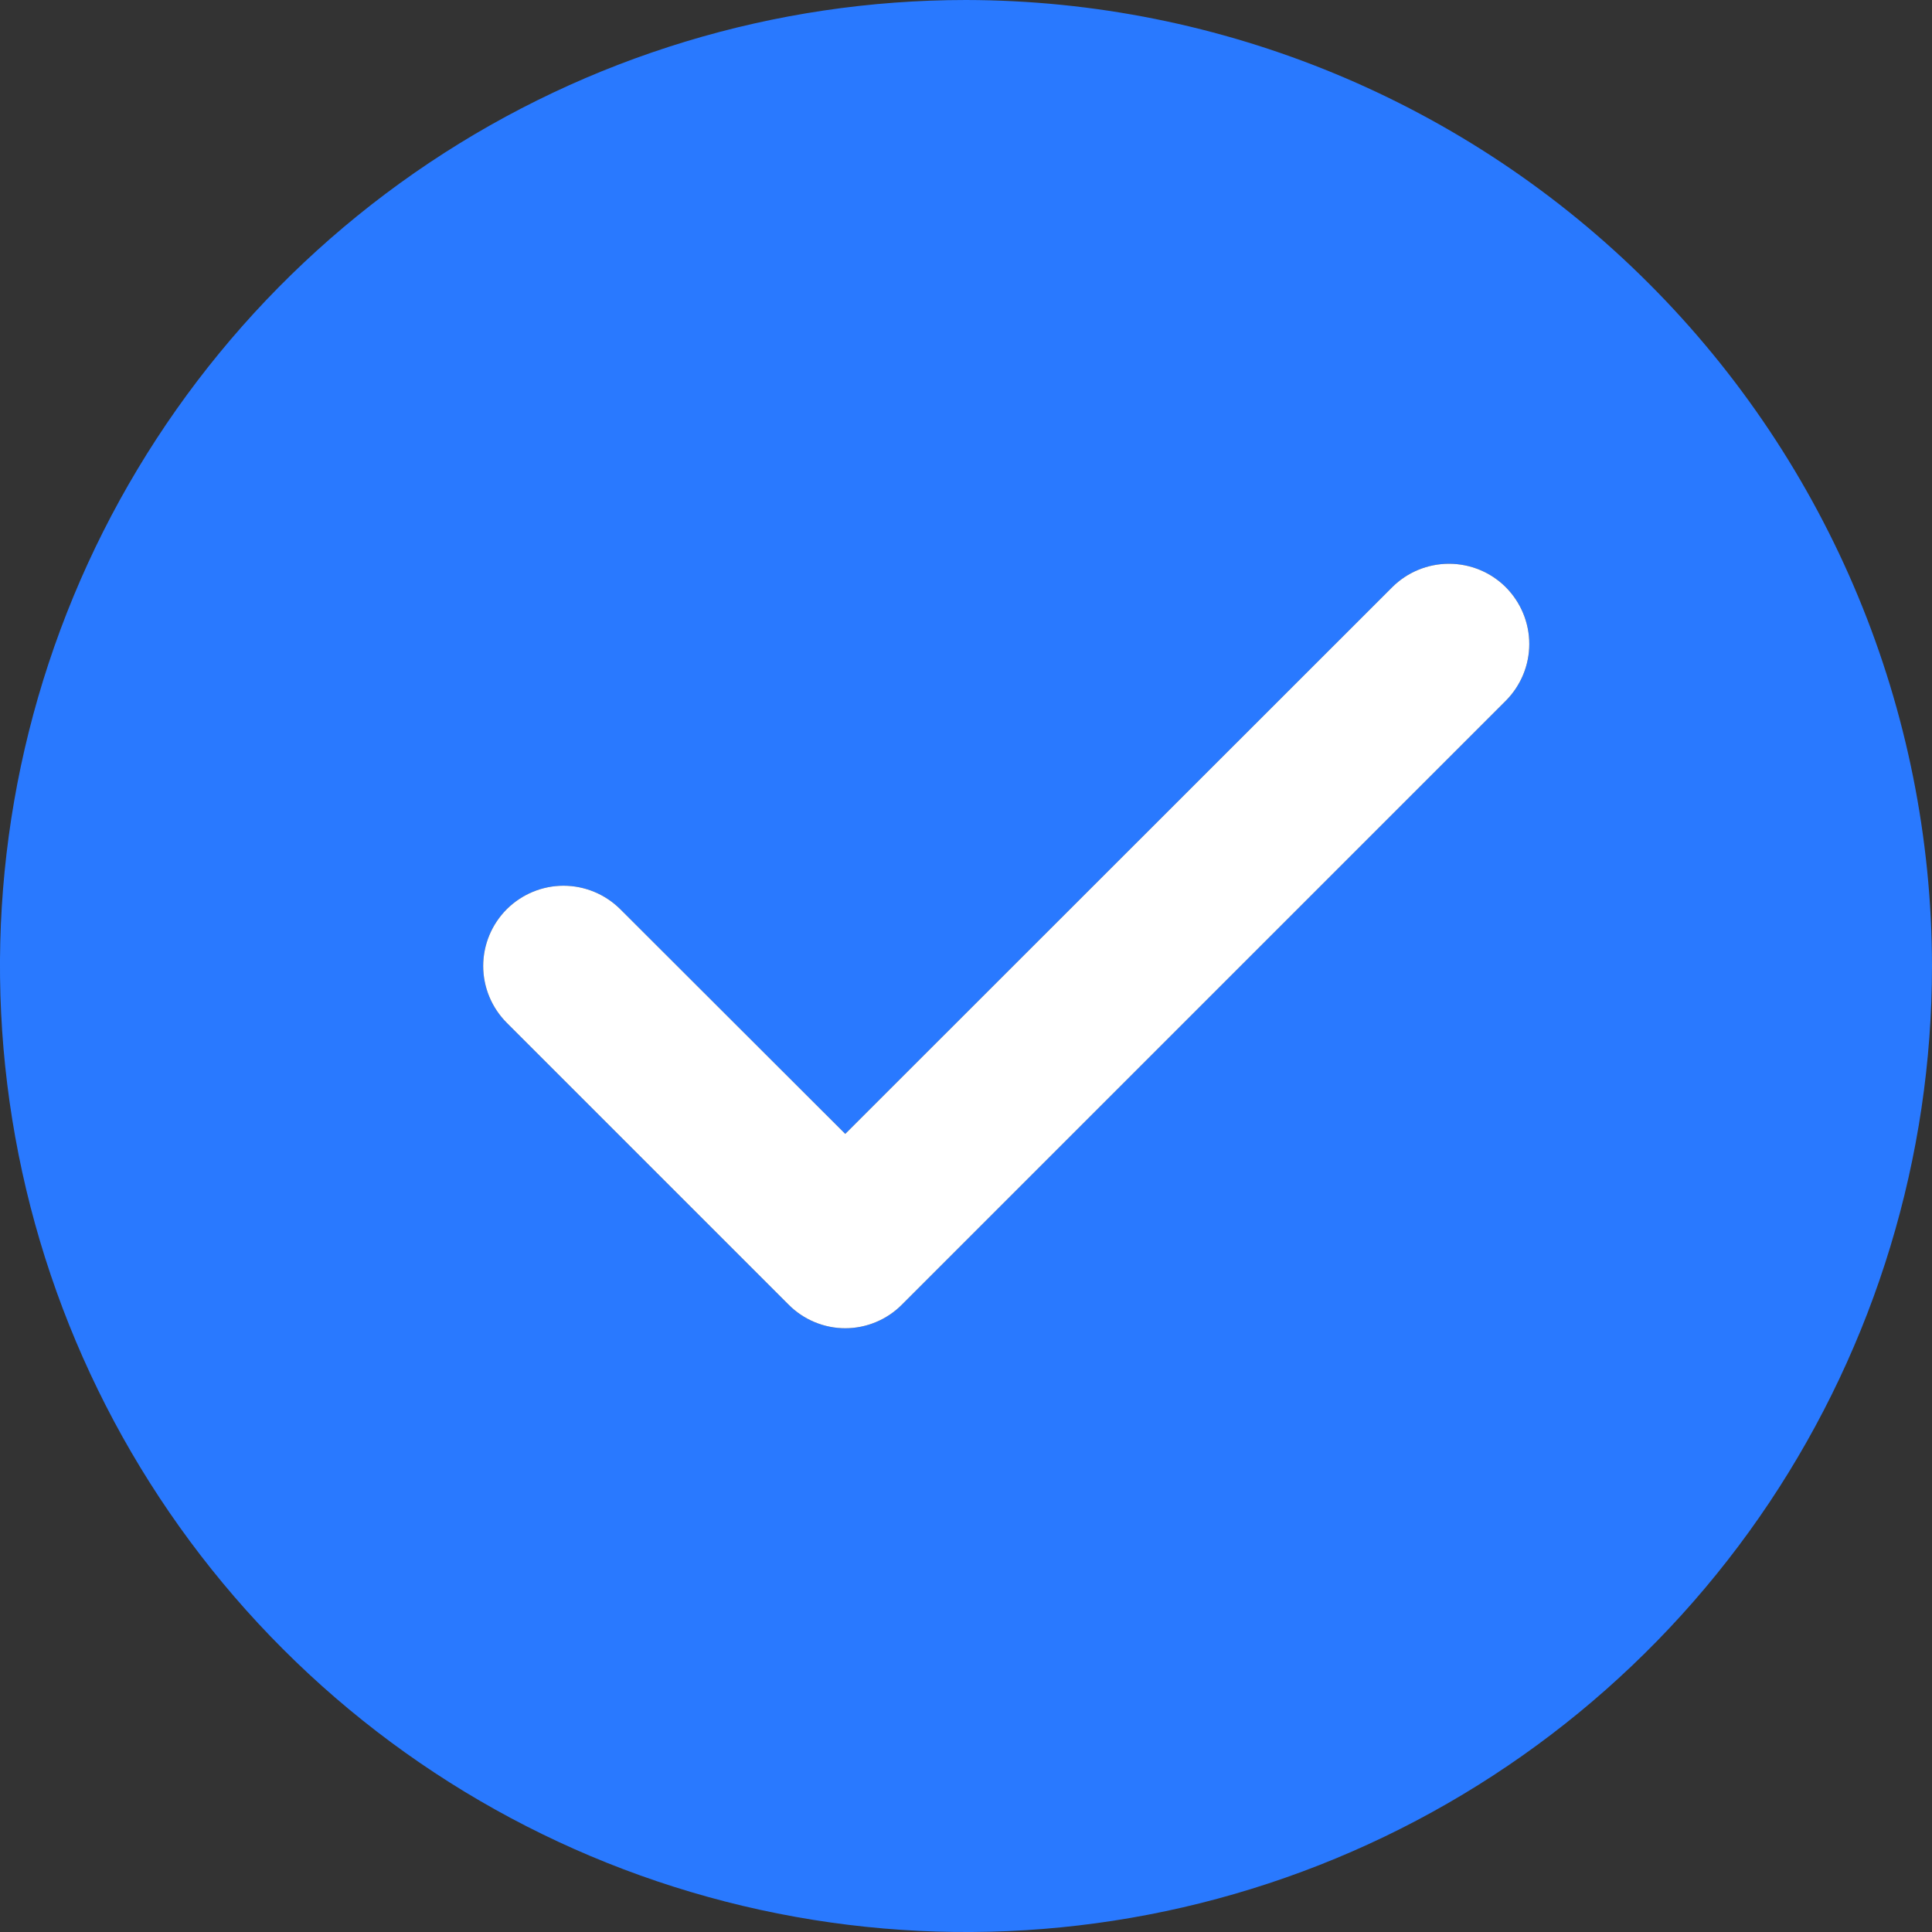 <svg width="20" height="20" viewBox="0 0 20 20" fill="none" xmlns="http://www.w3.org/2000/svg">
<rect x="0" y="0" width="20" height="20" fill="#333333" stroke="none"/>
<path d="M10 0C8.022 0 6.089 0.586 4.444 1.685C2.8 2.784 1.518 4.346 0.761 6.173C0.004 8 -0.194 10.011 0.192 11.951C0.578 13.891 1.53 15.672 2.929 17.071C4.327 18.47 6.109 19.422 8.049 19.808C9.989 20.194 12 19.996 13.827 19.239C15.654 18.482 17.216 17.2 18.315 15.556C19.413 13.911 20 11.978 20 10C19.997 7.349 18.942 4.807 17.067 2.933C15.193 1.058 12.651 0.004 10 0ZM15.588 7.254L9.338 13.504C9.261 13.582 9.169 13.644 9.068 13.686C8.968 13.728 8.859 13.75 8.75 13.75C8.641 13.75 8.532 13.728 8.432 13.686C8.331 13.644 8.239 13.582 8.162 13.504L5.246 10.588C5.09 10.432 5.002 10.22 5.002 10C5.002 9.78 5.09 9.568 5.246 9.412C5.402 9.257 5.613 9.169 5.833 9.169C6.054 9.169 6.265 9.257 6.421 9.412L8.75 11.738L14.412 6.079C14.568 5.923 14.78 5.836 15 5.836C15.22 5.836 15.432 5.923 15.588 6.079C15.743 6.235 15.831 6.446 15.831 6.667C15.831 6.887 15.743 7.098 15.588 7.254Z" fill="#2979FF"/>
<path d="M15.588 7.254L9.338 13.504C9.261 13.582 9.169 13.644 9.068 13.686C8.968 13.728 8.859 13.75 8.75 13.75C8.641 13.75 8.532 13.728 8.432 13.686C8.331 13.644 8.239 13.582 8.162 13.504L5.246 10.588C5.09 10.432 5.002 10.22 5.002 10C5.002 9.78 5.09 9.568 5.246 9.412C5.402 9.257 5.613 9.169 5.833 9.169C6.054 9.169 6.265 9.257 6.421 9.412L8.75 11.738L14.412 6.079C14.568 5.923 14.78 5.836 15 5.836C15.22 5.836 15.432 5.923 15.588 6.079C15.743 6.235 15.831 6.446 15.831 6.667C15.831 6.887 15.743 7.098 15.588 7.254Z" fill="white"/>
</svg>
